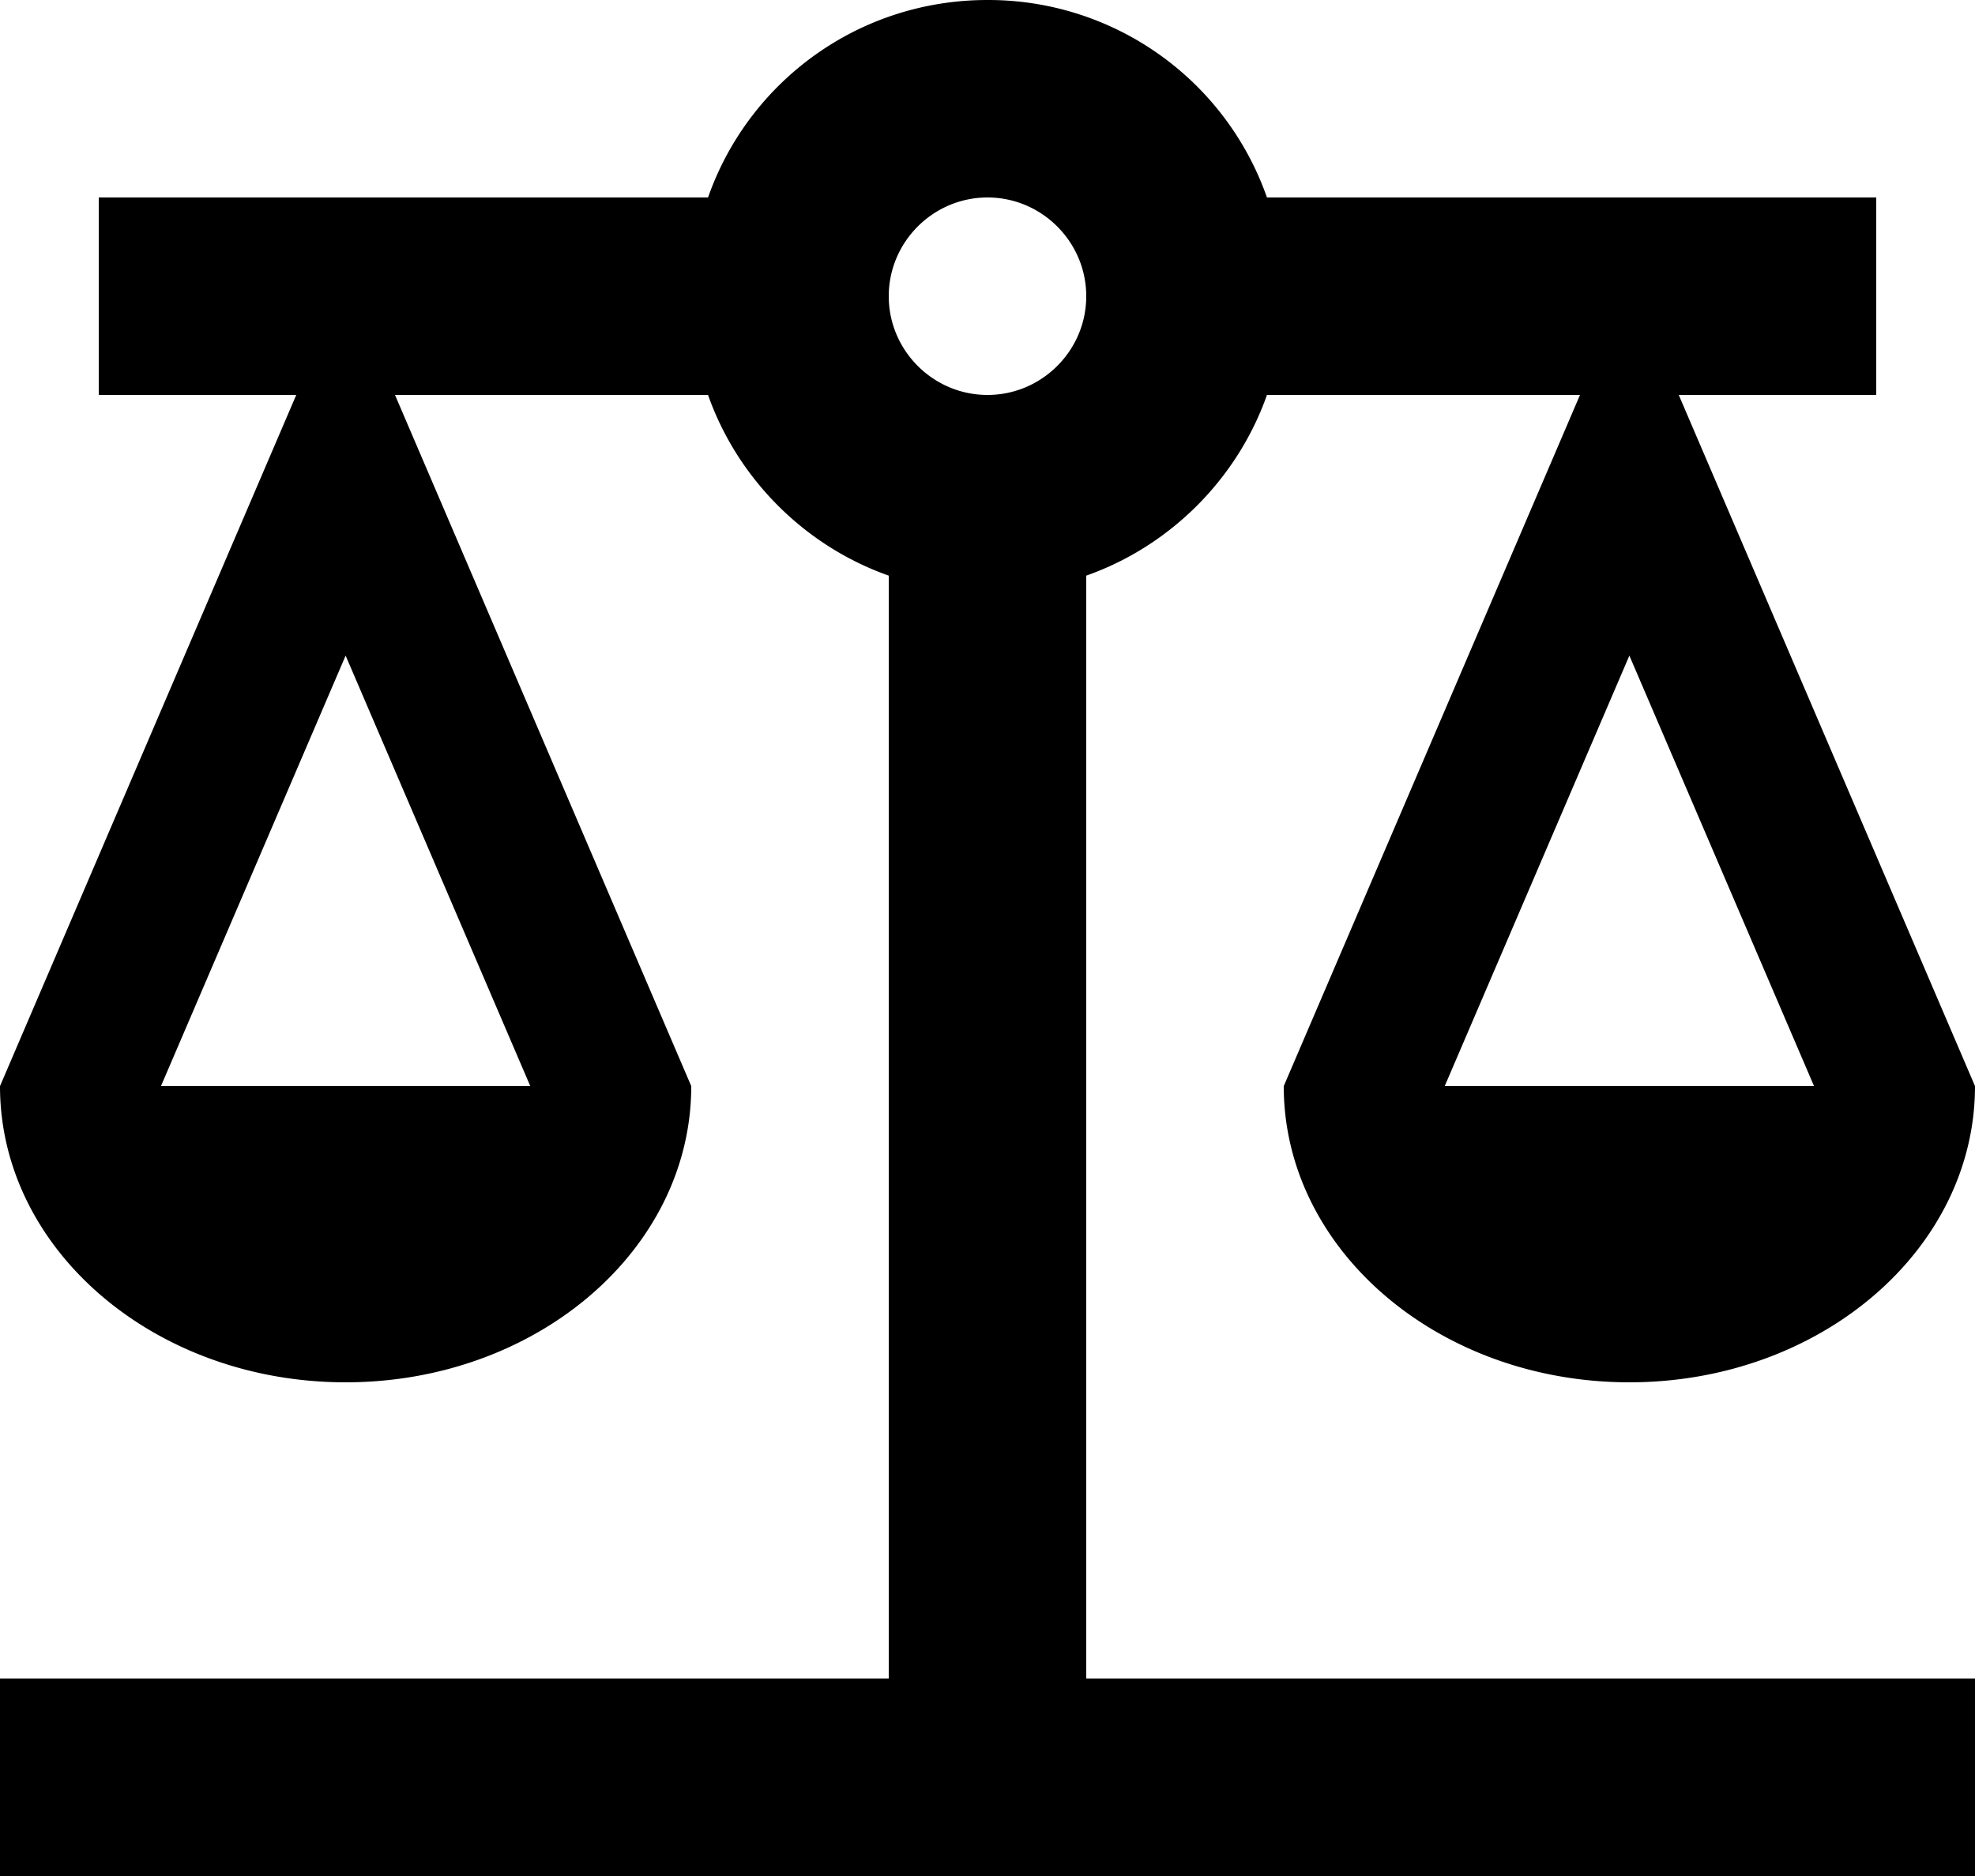 <svg width="20" height="19" fill="none" xmlns="http://www.w3.org/2000/svg"><path d="M11 5.83c.85-.3 1.53-.98 1.83-1.83H16l-3 7c0 1.66 1.57 3 3.5 3s3.5-1.34 3.5-3l-3-7h2V2h-6.17A2.99 2.99 0 0010 0C8.69 0 7.58.83 7.17 2H1v2h2l-3 7c0 1.66 1.57 3 3.5 3S7 12.66 7 11L4 4h3.17c.3.85.98 1.53 1.83 1.83V17H0v2h20v-2h-9V5.83zM18.37 11h-3.74l1.87-4.36L18.37 11zm-13 0H1.63L3.5 6.64 5.37 11zM10 4c-.55 0-1-.45-1-1s.45-1 1-1 1 .45 1 1-.45 1-1 1z" fill="#000"/></svg>